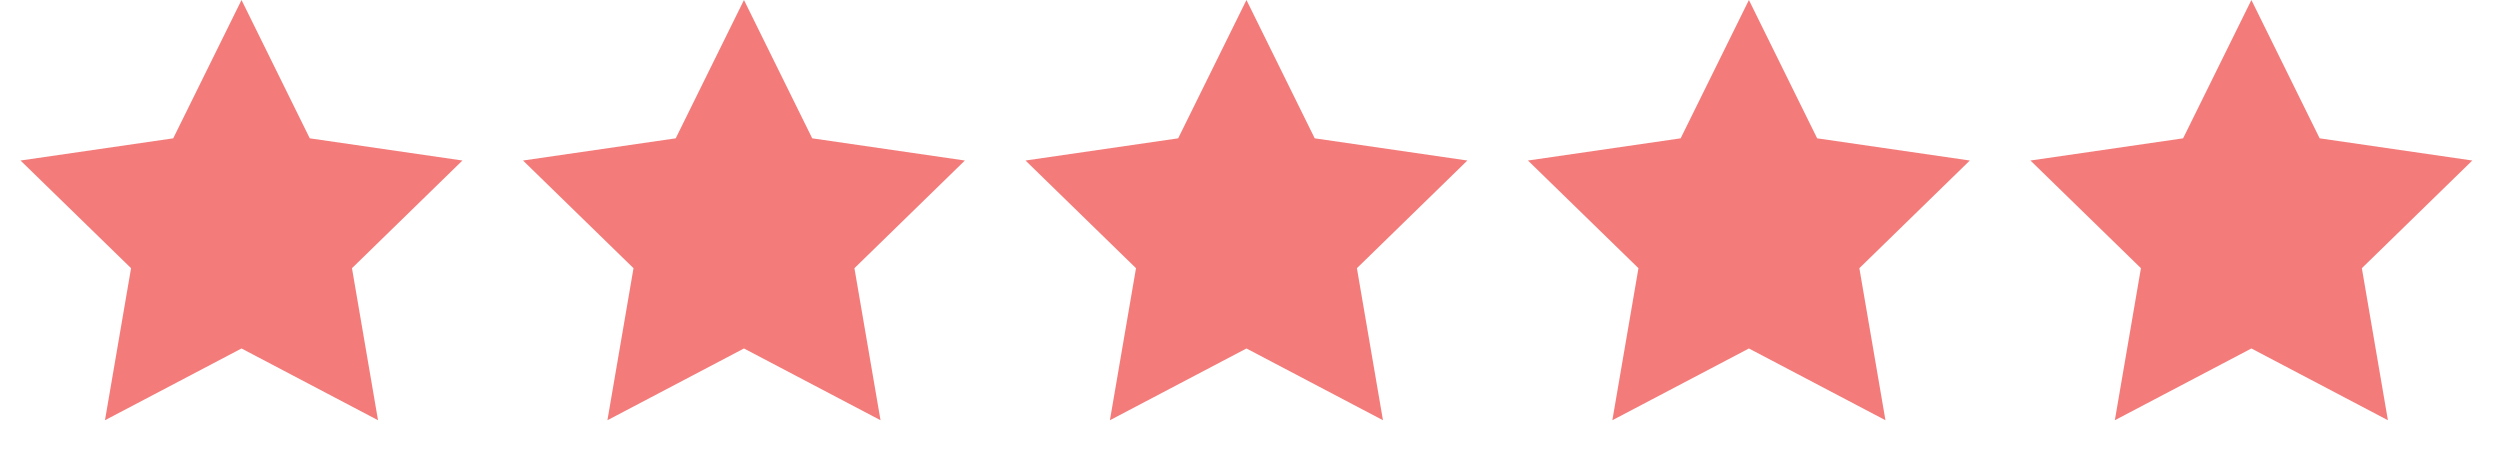<?xml version="1.0" encoding="utf-8"?>
<!-- Generator: Adobe Illustrator 15.0.0, SVG Export Plug-In . SVG Version: 6.00 Build 0)  -->
<!DOCTYPE svg PUBLIC "-//W3C//DTD SVG 1.1//EN" "http://www.w3.org/Graphics/SVG/1.1/DTD/svg11.dtd">
<svg version="1.1" id="Layer_1" xmlns="http://www.w3.org/2000/svg" xmlns:xlink="http://www.w3.org/1999/xlink" x="0px" y="0px"
	 width="612px" height="109.866px" viewBox="0 0 612 109.866" enable-background="new 0 0 612 109.866" xml:space="preserve">
<polygon fill="#F37C7B" points="59.123,0 75.832,33.861 113.204,39.294 86.164,65.653 92.54,102.872 59.123,85.306 25.696,102.872 
	32.083,65.653 5.022,39.294 42.404,33.861 "/>
<polygon fill="#F37C7B" points="182.123,0 198.831,33.861 236.203,39.294 209.163,65.653 215.551,102.872 182.123,85.306 
	148.696,102.872 155.083,65.653 128.032,39.294 165.415,33.861 "/>
<polygon fill="#F37C7B" points="305.132,0 321.842,33.861 359.212,39.294 332.172,65.653 338.55,102.872 305.132,85.306 
	271.706,102.872 278.092,65.653 251.041,39.294 288.413,33.861 "/>
<polygon fill="#F37C7B" points="428.133,0 444.84,33.861 482.212,39.294 455.172,65.653 461.559,102.872 428.133,85.306 
	394.704,102.872 401.093,65.653 374.042,39.294 411.423,33.861 "/>
<polygon fill="#F37C7B" points="551.142,0 567.85,33.861 605.222,39.294 578.182,65.653 584.56,102.872 551.142,85.306 
	517.714,102.872 524.1,65.653 497.051,39.294 534.423,33.861 "/>
</svg>
